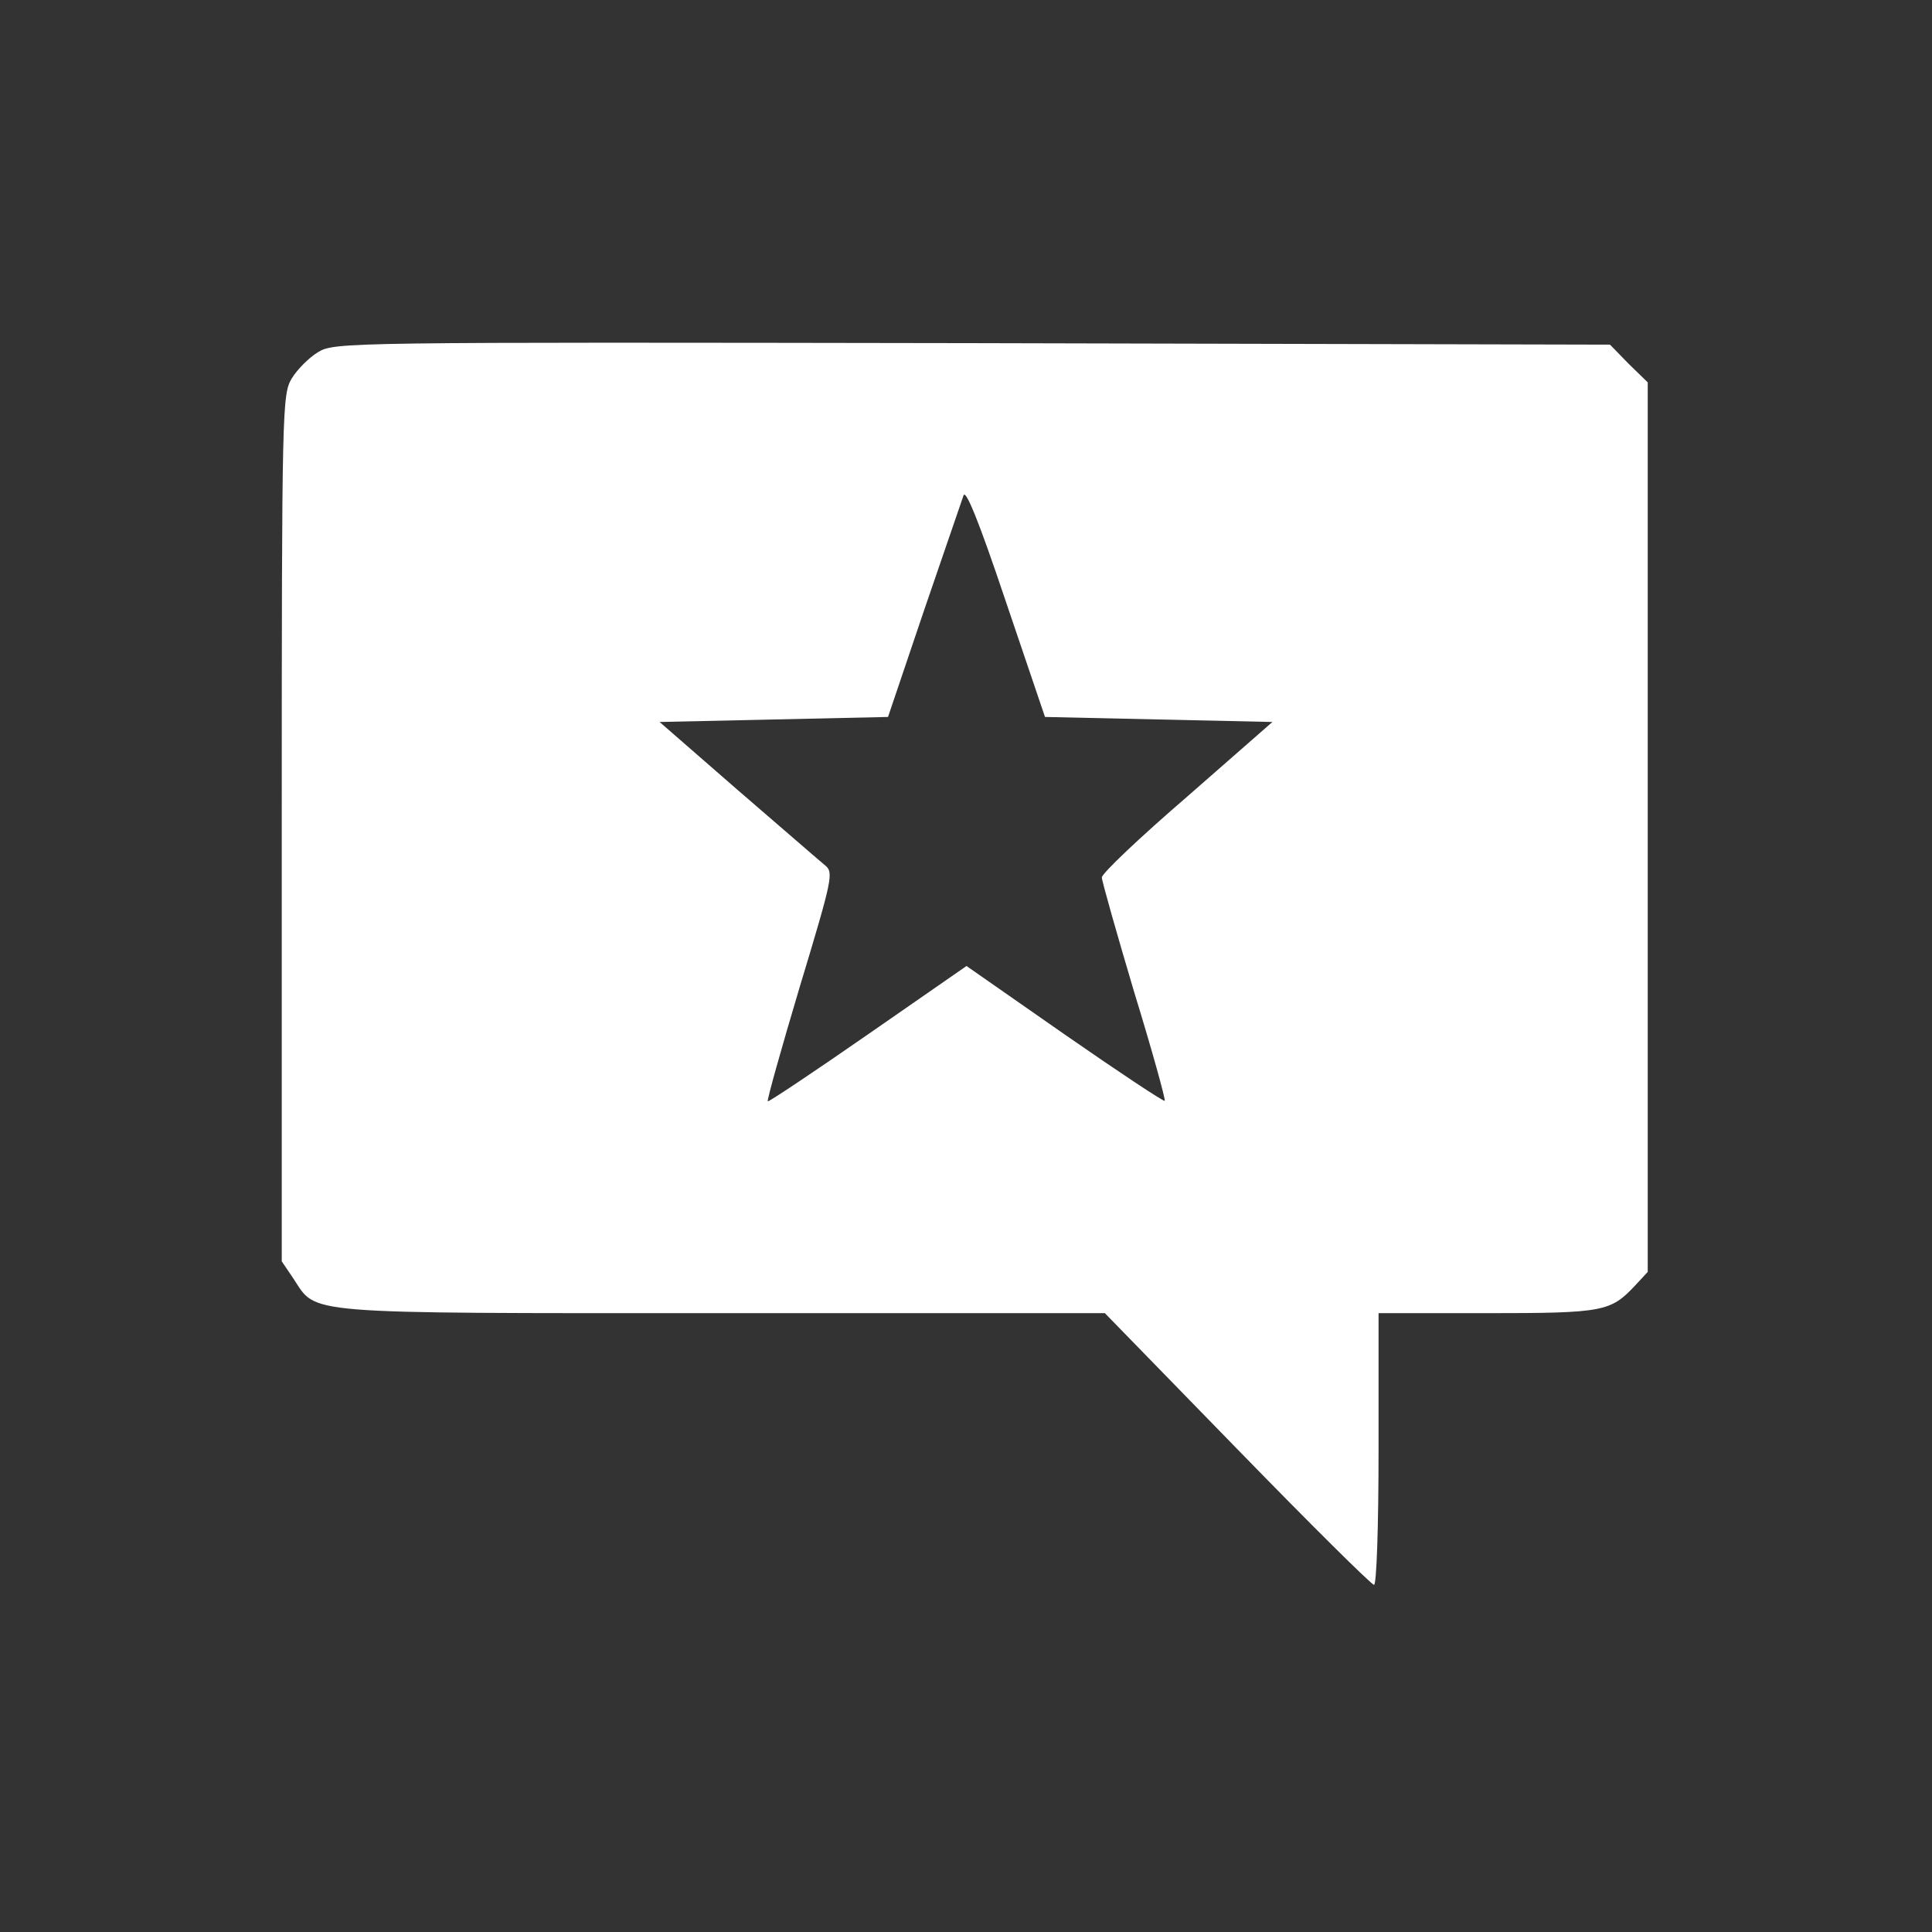 <?xml version="1.0" standalone="no"?>
<!DOCTYPE svg PUBLIC "-//W3C//DTD SVG 20010904//EN" "http://www.w3.org/TR/2001/REC-SVG-20010904/DTD/svg10.dtd">
<svg version="1.0" xmlns="http://www.w3.org/2000/svg"
  width="384pt" height="384pt" viewBox="0 0 384 384"
  preserveAspectRatio="xMidYMid meet">

  <rect x="0" y="0" width="384" height="384" fill="#333333" stroke="none"/>

  <g transform="translate(0,384) scale(0.1,-0.1)"
    fill="#fff" stroke="none">
    <path d="M632 3140 c-18 -11 -41 -34 -52 -52 -19 -32 -20 -52 -20 -894 l0
-861 23 -34 c48 -72 4 -69 853 -69 l760 0 263 -270 c145 -149 267 -270 272
-270 5 0 9 114 9 270 l0 270 215 0 c233 0 246 3 295 55 l25 27 0 884 0 884
-38 37 -37 38 -1268 3 c-1250 2 -1267 2 -1300 -18z m1671 -730 l226 -5 -169
-148 c-94 -81 -170 -153 -170 -161 0 -7 29 -109 64 -227 36 -117 63 -215 61
-217 -2 -2 -91 57 -199 132 l-195 136 -196 -136 c-108 -75 -198 -135 -199
-133 -2 2 27 105 64 229 65 215 67 226 50 240 -10 8 -88 76 -174 150 l-155
135 227 5 227 5 71 210 c40 116 75 219 79 230 4 14 30 -49 84 -210 l78 -230
226 -5z" />
  </g>
</svg>